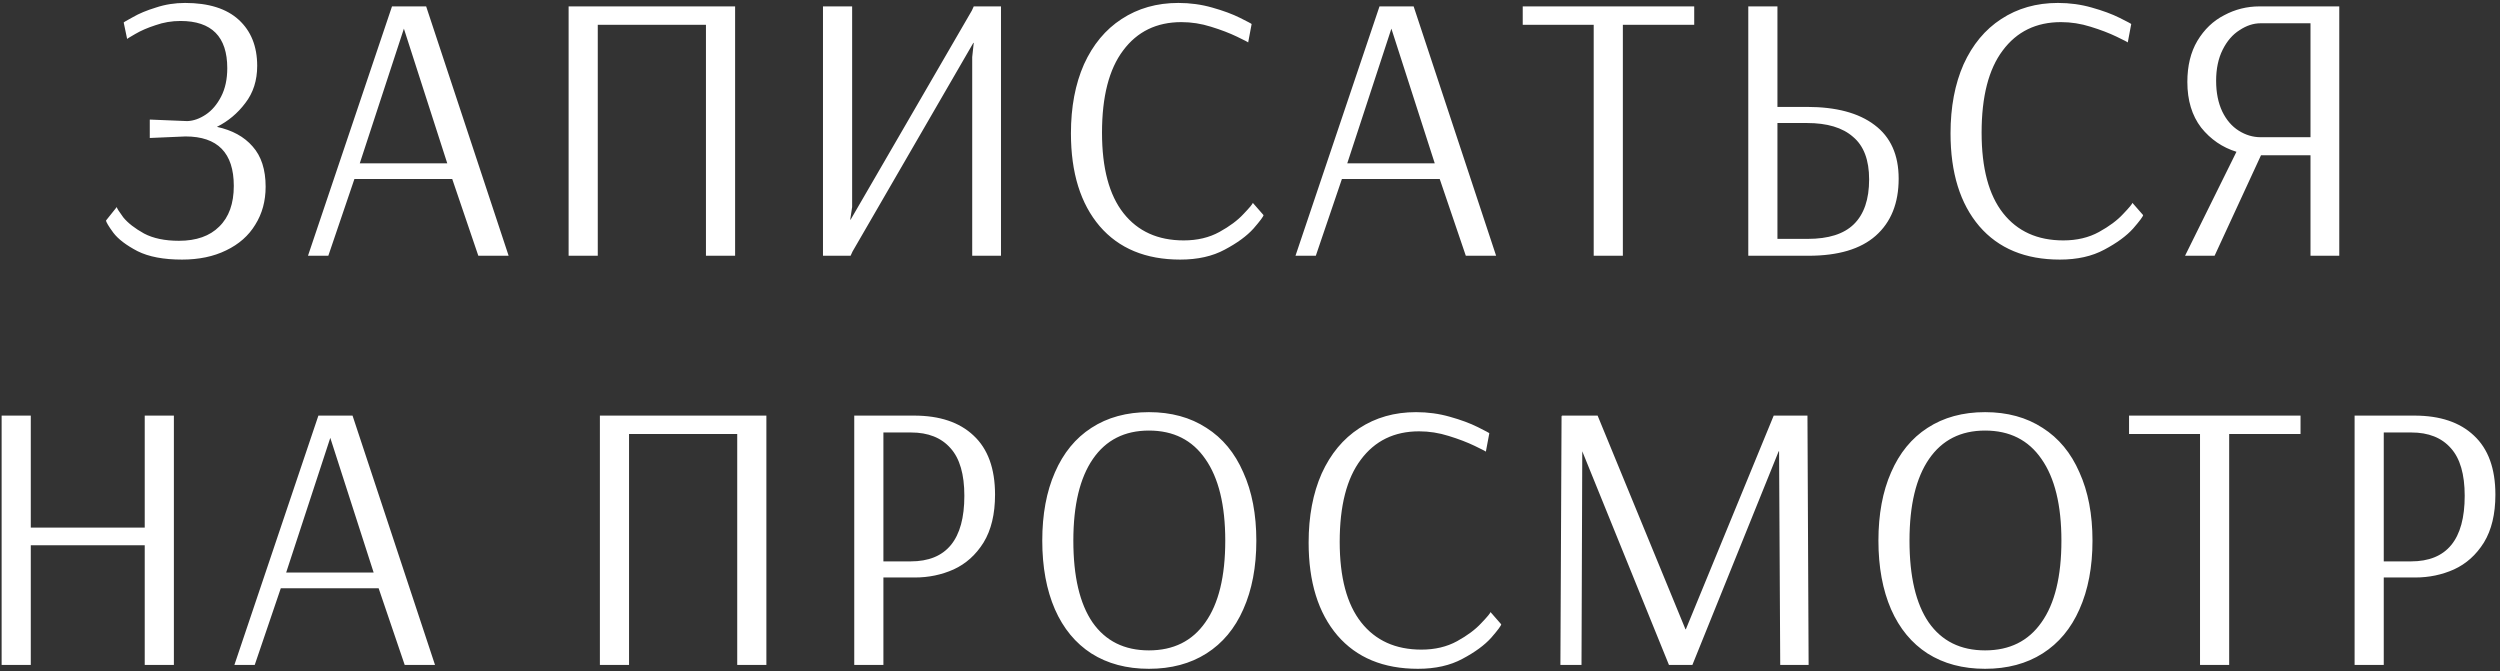 <?xml version="1.0" encoding="UTF-8"?> <svg xmlns="http://www.w3.org/2000/svg" width="391" height="105" viewBox="0 0 391 105" fill="none"><rect x="0" y="0" width="391" height="105" fill="#333333" stroke="none"/> <path d="M28.465 40.6C25.585 40.6 23.265 40.16 21.506 39.28C19.745 38.36 18.485 37.4 17.726 36.4C16.965 35.36 16.585 34.72 16.585 34.48L18.265 32.38C18.265 32.54 18.605 33.08 19.285 34C20.006 34.88 21.085 35.72 22.526 36.52C23.965 37.28 25.785 37.66 27.985 37.66C30.706 37.66 32.806 36.92 34.285 35.44C35.806 33.96 36.566 31.84 36.566 29.08C36.566 23.92 34.045 21.34 29.006 21.34L23.425 21.58V18.7L29.305 18.94C30.265 18.9 31.226 18.56 32.185 17.92C33.145 17.28 33.946 16.34 34.586 15.1C35.225 13.86 35.545 12.38 35.545 10.66C35.545 5.74 33.105 3.28 28.226 3.28C26.866 3.28 25.566 3.5 24.326 3.94C23.085 4.34 22.026 4.8 21.145 5.32C20.305 5.8 19.886 6.06 19.886 6.1L19.346 3.52C19.346 3.48 19.826 3.2 20.785 2.68C21.745 2.12 22.945 1.62 24.386 1.18C25.826 0.7 27.346 0.46 28.945 0.46C32.626 0.46 35.425 1.34 37.346 3.1C39.266 4.86 40.225 7.26 40.225 10.3C40.225 12.58 39.605 14.52 38.365 16.12C37.166 17.72 35.685 18.96 33.925 19.84C36.325 20.36 38.185 21.38 39.505 22.9C40.865 24.42 41.545 26.52 41.545 29.2C41.545 31.44 41.005 33.42 39.925 35.14C38.886 36.86 37.365 38.2 35.365 39.16C33.406 40.12 31.105 40.6 28.465 40.6ZM48.169 40L61.309 1H66.65L79.549 40H74.809L70.73 28H55.429L51.349 40H48.169ZM56.27 25.54H69.95L63.169 4.48L56.27 25.54ZM88.931 40V1H114.971V40H110.411V3.88H93.491V40H88.931ZM128.714 40V1H133.274V32.38L132.974 34.36H133.034L151.994 1.66L152.294 1H156.554V40H152.054V8.92L152.294 6.7H152.234L133.334 39.34L133.034 40H128.714ZM184.594 40.6C179.194 40.6 174.994 38.86 171.994 35.38C168.994 31.86 167.494 27.02 167.494 20.86C167.494 16.74 168.174 13.14 169.534 10.06C170.934 6.98 172.894 4.62 175.414 2.98C177.974 1.3 180.934 0.46 184.294 0.46C186.134 0.46 187.894 0.7 189.574 1.18C191.294 1.66 192.754 2.2 193.954 2.8C195.154 3.4 195.754 3.72 195.754 3.76L195.214 6.64C195.214 6.6 194.634 6.3 193.474 5.74C192.314 5.18 190.954 4.66 189.394 4.18C187.874 3.7 186.334 3.46 184.774 3.46C180.894 3.46 177.854 4.94 175.654 7.9C173.454 10.82 172.354 15.1 172.354 20.74C172.354 26.3 173.474 30.5 175.714 33.34C177.954 36.18 181.094 37.6 185.134 37.6C187.254 37.6 189.114 37.16 190.714 36.28C192.314 35.4 193.574 34.46 194.494 33.46C195.454 32.46 195.934 31.88 195.934 31.72L197.614 33.64C197.614 33.84 197.094 34.54 196.054 35.74C195.014 36.9 193.514 38 191.554 39.04C189.634 40.08 187.314 40.6 184.594 40.6ZM202.613 40L215.753 1H221.093L233.993 40H229.253L225.173 28H209.873L205.793 40H202.613ZM210.713 25.54H224.393L217.613 4.48L210.713 25.54ZM249.255 40V3.88H238.155V1H264.975V3.88H253.815V40H249.255ZM273.431 1H277.991V16.72H282.611C287.171 16.72 290.691 17.66 293.171 19.54C295.691 21.42 296.951 24.22 296.951 27.94C296.951 31.78 295.751 34.76 293.351 36.88C290.991 38.96 287.491 40 282.851 40H273.431V1ZM282.731 37.36C285.971 37.36 288.371 36.6 289.931 35.08C291.531 33.52 292.331 31.18 292.331 28.06C292.331 25.02 291.491 22.8 289.811 21.4C288.171 19.96 285.771 19.24 282.611 19.24H277.991V37.36H282.731ZM322.163 40.6C316.763 40.6 312.563 38.86 309.563 35.38C306.563 31.86 305.063 27.02 305.063 20.86C305.063 16.74 305.743 13.14 307.103 10.06C308.503 6.98 310.463 4.62 312.983 2.98C315.543 1.3 318.503 0.46 321.863 0.46C323.703 0.46 325.463 0.7 327.143 1.18C328.863 1.66 330.323 2.2 331.523 2.8C332.723 3.4 333.323 3.72 333.323 3.76L332.783 6.64C332.783 6.6 332.203 6.3 331.043 5.74C329.883 5.18 328.523 4.66 326.963 4.18C325.443 3.7 323.903 3.46 322.343 3.46C318.463 3.46 315.423 4.94 313.223 7.9C311.023 10.82 309.923 15.1 309.923 20.74C309.923 26.3 311.043 30.5 313.283 33.34C315.523 36.18 318.663 37.6 322.703 37.6C324.823 37.6 326.683 37.16 328.283 36.28C329.883 35.4 331.143 34.46 332.063 33.46C333.023 32.46 333.503 31.88 333.503 31.72L335.183 33.64C335.183 33.84 334.663 34.54 333.623 35.74C332.583 36.9 331.083 38 329.123 39.04C327.203 40.08 324.883 40.6 322.163 40.6ZM349.782 23.74C347.582 23.06 345.742 21.8 344.262 19.96C342.822 18.08 342.102 15.7 342.102 12.82C342.102 10.3 342.622 8.16 343.662 6.4C344.742 4.6 346.142 3.26 347.862 2.38C349.582 1.46 351.422 1 353.382 1H365.862V40H361.362V24.28H353.622L346.362 40H341.742L349.782 23.74ZM361.362 21.46V3.64H353.562C352.442 3.64 351.342 4 350.262 4.72C349.182 5.4 348.302 6.42 347.622 7.78C346.942 9.14 346.602 10.76 346.602 12.64C346.602 14.48 346.922 16.08 347.562 17.44C348.202 18.76 349.062 19.76 350.142 20.44C351.222 21.12 352.362 21.46 353.562 21.46H361.362ZM0.255 104V65H4.815V82.52H22.635V65H27.195V104H22.635V85.28H4.815V104H0.255ZM36.657 104L49.797 65H55.137L68.037 104H63.297L59.217 92H43.917L39.837 104H36.657ZM44.757 89.54H58.437L51.657 68.48L44.757 89.54ZM93.822 104V65H119.862V104H115.302V67.88H98.382V104H93.822ZM133.605 65H142.965C146.965 65 150.065 66.04 152.265 68.12C154.505 70.2 155.625 73.28 155.625 77.36C155.625 80.4 155.025 82.9 153.825 84.86C152.625 86.78 151.065 88.18 149.145 89.06C147.265 89.9 145.245 90.32 143.085 90.32H138.165V104H133.605V65ZM142.425 87.8C148.025 87.8 150.825 84.38 150.825 77.54C150.825 74.18 150.105 71.7 148.665 70.1C147.225 68.46 145.165 67.64 142.485 67.64H138.165V87.8H142.425ZM179.691 104.6C176.211 104.6 173.211 103.8 170.691 102.2C168.211 100.6 166.311 98.3 164.991 95.3C163.671 92.26 163.011 88.68 163.011 84.56C163.011 80.44 163.671 76.88 164.991 73.88C166.311 70.84 168.211 68.52 170.691 66.92C173.211 65.28 176.211 64.46 179.691 64.46C183.171 64.46 186.171 65.28 188.691 66.92C191.211 68.52 193.131 70.84 194.451 73.88C195.811 76.88 196.491 80.44 196.491 84.56C196.491 88.68 195.811 92.26 194.451 95.3C193.131 98.3 191.211 100.6 188.691 102.2C186.171 103.8 183.171 104.6 179.691 104.6ZM179.691 101.72C183.531 101.72 186.471 100.26 188.511 97.34C190.591 94.42 191.631 90.16 191.631 84.56C191.631 79 190.591 74.74 188.511 71.78C186.471 68.82 183.531 67.34 179.691 67.34C175.891 67.34 172.971 68.82 170.931 71.78C168.891 74.74 167.871 79 167.871 84.56C167.871 90.16 168.871 94.42 170.871 97.34C172.911 100.26 175.851 101.72 179.691 101.72ZM221.769 104.6C216.369 104.6 212.169 102.86 209.169 99.38C206.169 95.86 204.669 91.02 204.669 84.86C204.669 80.74 205.349 77.14 206.709 74.06C208.109 70.98 210.069 68.62 212.589 66.98C215.149 65.3 218.109 64.46 221.469 64.46C223.309 64.46 225.069 64.7 226.749 65.18C228.469 65.66 229.929 66.2 231.129 66.8C232.329 67.4 232.929 67.72 232.929 67.76L232.389 70.64C232.389 70.6 231.809 70.3 230.649 69.74C229.489 69.18 228.129 68.66 226.569 68.18C225.049 67.7 223.509 67.46 221.949 67.46C218.069 67.46 215.029 68.94 212.829 71.9C210.629 74.82 209.529 79.1 209.529 84.74C209.529 90.3 210.649 94.5 212.889 97.34C215.129 100.18 218.269 101.6 222.309 101.6C224.429 101.6 226.289 101.16 227.889 100.28C229.489 99.4 230.749 98.46 231.669 97.46C232.629 96.46 233.109 95.88 233.109 95.72L234.789 97.64C234.789 97.84 234.269 98.54 233.229 99.74C232.189 100.9 230.689 102 228.729 103.04C226.809 104.08 224.489 104.6 221.769 104.6ZM244.047 104L244.227 65L244.347 65.18L244.287 65H249.867L263.607 98.42H263.667L277.407 65H282.687L282.867 104H278.427L278.247 70.58H278.187L264.687 104H261.027L247.467 70.58L247.347 104H244.047ZM310.465 104.6C306.985 104.6 303.985 103.8 301.465 102.2C298.985 100.6 297.085 98.3 295.765 95.3C294.445 92.26 293.785 88.68 293.785 84.56C293.785 80.44 294.445 76.88 295.765 73.88C297.085 70.84 298.985 68.52 301.465 66.92C303.985 65.28 306.985 64.46 310.465 64.46C313.945 64.46 316.945 65.28 319.465 66.92C321.985 68.52 323.905 70.84 325.225 73.88C326.585 76.88 327.265 80.44 327.265 84.56C327.265 88.68 326.585 92.26 325.225 95.3C323.905 98.3 321.985 100.6 319.465 102.2C316.945 103.8 313.945 104.6 310.465 104.6ZM310.465 101.72C314.305 101.72 317.245 100.26 319.285 97.34C321.365 94.42 322.405 90.16 322.405 84.56C322.405 79 321.365 74.74 319.285 71.78C317.245 68.82 314.305 67.34 310.465 67.34C306.665 67.34 303.745 68.82 301.705 71.78C299.665 74.74 298.645 79 298.645 84.56C298.645 90.16 299.645 94.42 301.645 97.34C303.685 100.26 306.625 101.72 310.465 101.72ZM344.083 104V67.88H332.983V65H359.803V67.88H348.643V104H344.083ZM368.259 65H377.619C381.619 65 384.719 66.04 386.919 68.12C389.159 70.2 390.279 73.28 390.279 77.36C390.279 80.4 389.679 82.9 388.479 84.86C387.279 86.78 385.719 88.18 383.799 89.06C381.919 89.9 379.899 90.32 377.739 90.32H372.819V104H368.259V65ZM377.079 87.8C382.679 87.8 385.479 84.38 385.479 77.54C385.479 74.18 384.759 71.7 383.319 70.1C381.879 68.46 379.819 67.64 377.139 67.64H372.819V87.8H377.079Z" fill="white"></path> </svg> 